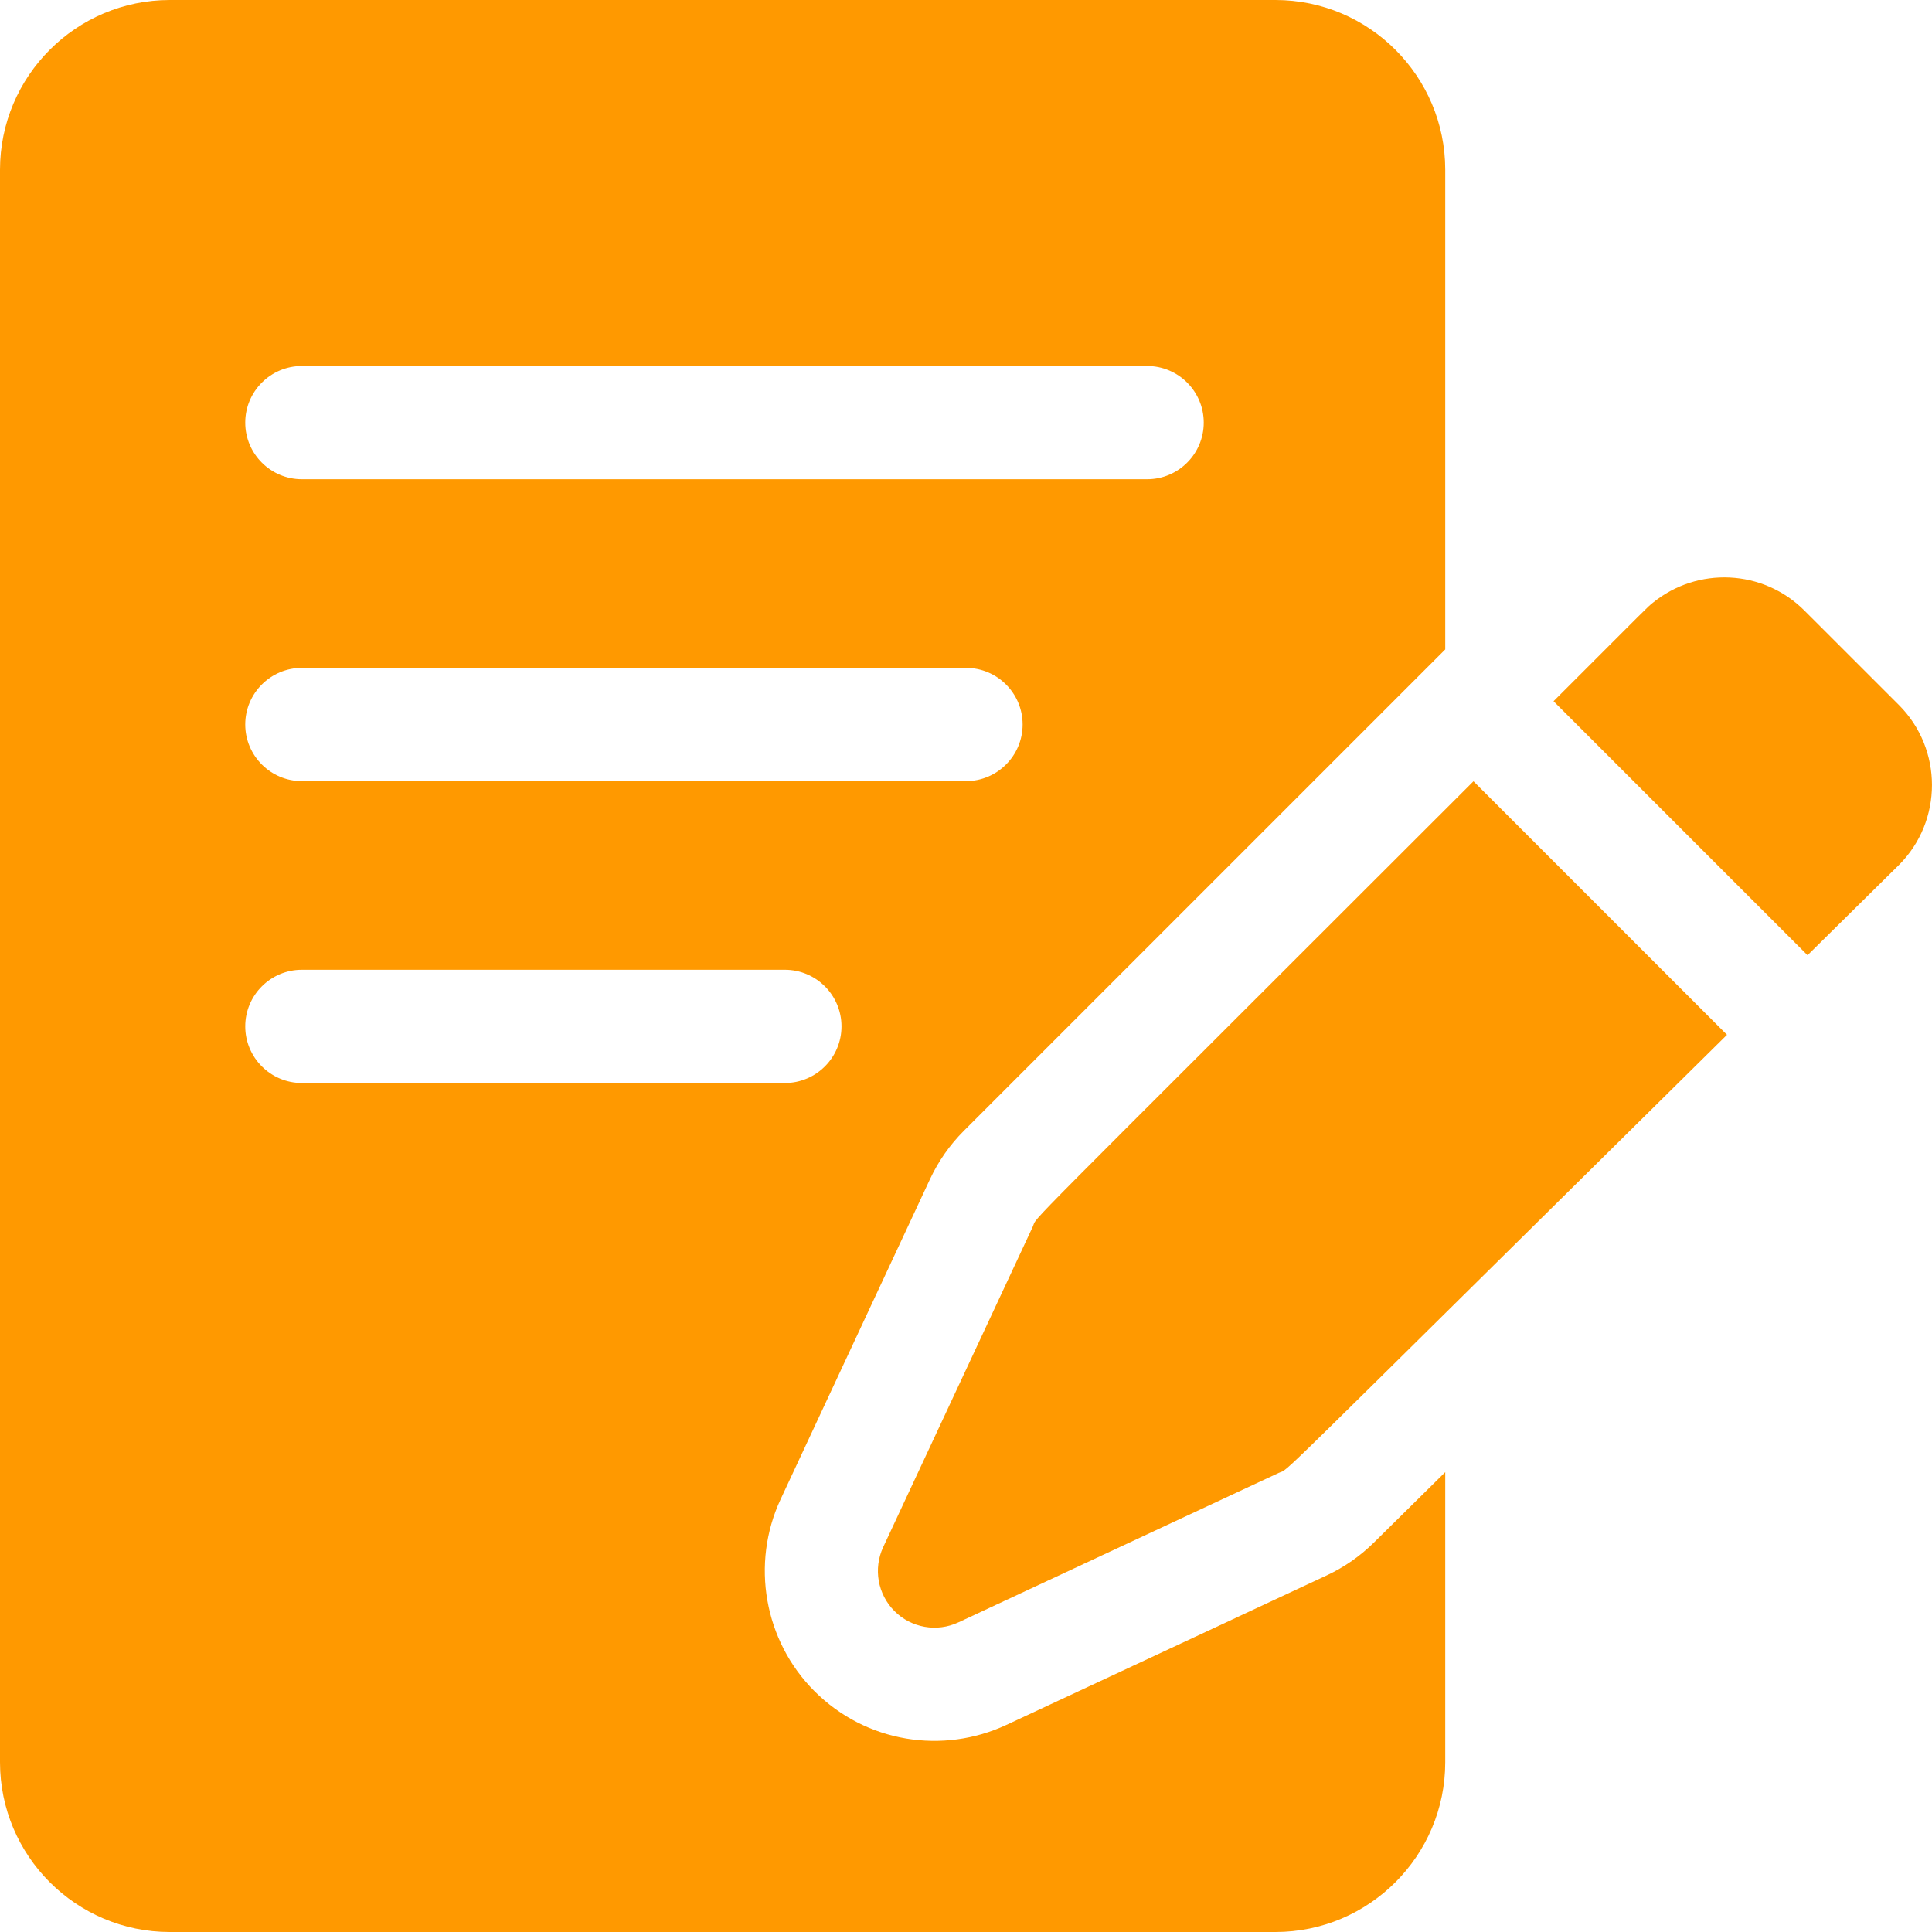 <svg width="36" height="36" viewBox="0 0 36 36" fill="none" xmlns="http://www.w3.org/2000/svg">
<path d="M33.622 11.376C32.851 10.605 31.627 10.556 30.799 11.231C30.679 11.329 30.772 11.243 28.948 13.066L33.681 17.799L35.383 16.119C36.205 15.297 36.205 13.959 35.383 13.136L33.622 11.376Z" fill="#FF9900"/>
<path d="M19.242 22.862L16.457 28.828C16.27 29.23 16.354 29.706 16.667 30.02C16.981 30.334 17.457 30.418 17.859 30.23L23.825 27.446C24.061 27.336 23.347 28.004 32.18 19.282L27.456 14.558C18.698 23.316 19.354 22.621 19.242 22.862Z" fill="#FF9900"/>
<path d="M25.602 28.742C25.344 28.997 25.046 29.204 24.718 29.357L18.751 32.142C17.578 32.689 16.145 32.481 15.176 31.512C14.239 30.575 13.986 29.138 14.546 27.936L17.33 21.97C17.487 21.635 17.699 21.332 17.96 21.071L26.93 12.101V3.164C26.93 1.419 25.51 0 23.766 0H3.164C1.419 0 0 1.419 0 3.164V32.836C0 34.581 1.419 36 3.164 36H23.766C25.51 36 26.93 34.581 26.93 32.836V27.431L25.602 28.742ZM5.625 6.82H21.375C21.957 6.82 22.43 7.293 22.43 7.875C22.43 8.457 21.957 8.93 21.375 8.93H5.625C5.043 8.93 4.57 8.457 4.57 7.875C4.57 7.293 5.043 6.82 5.625 6.82ZM5.625 12.445H18C18.582 12.445 19.055 12.918 19.055 13.5C19.055 14.082 18.582 14.555 18 14.555H5.625C5.043 14.555 4.57 14.082 4.57 13.5C4.57 12.918 5.043 12.445 5.625 12.445ZM4.57 19.125C4.57 18.543 5.043 18.07 5.625 18.07H14.625C15.207 18.07 15.68 18.543 15.68 19.125C15.68 19.707 15.207 20.18 14.625 20.18H5.625C5.043 20.18 4.57 19.707 4.57 19.125Z" fill="#FF9900"/>
</svg>
